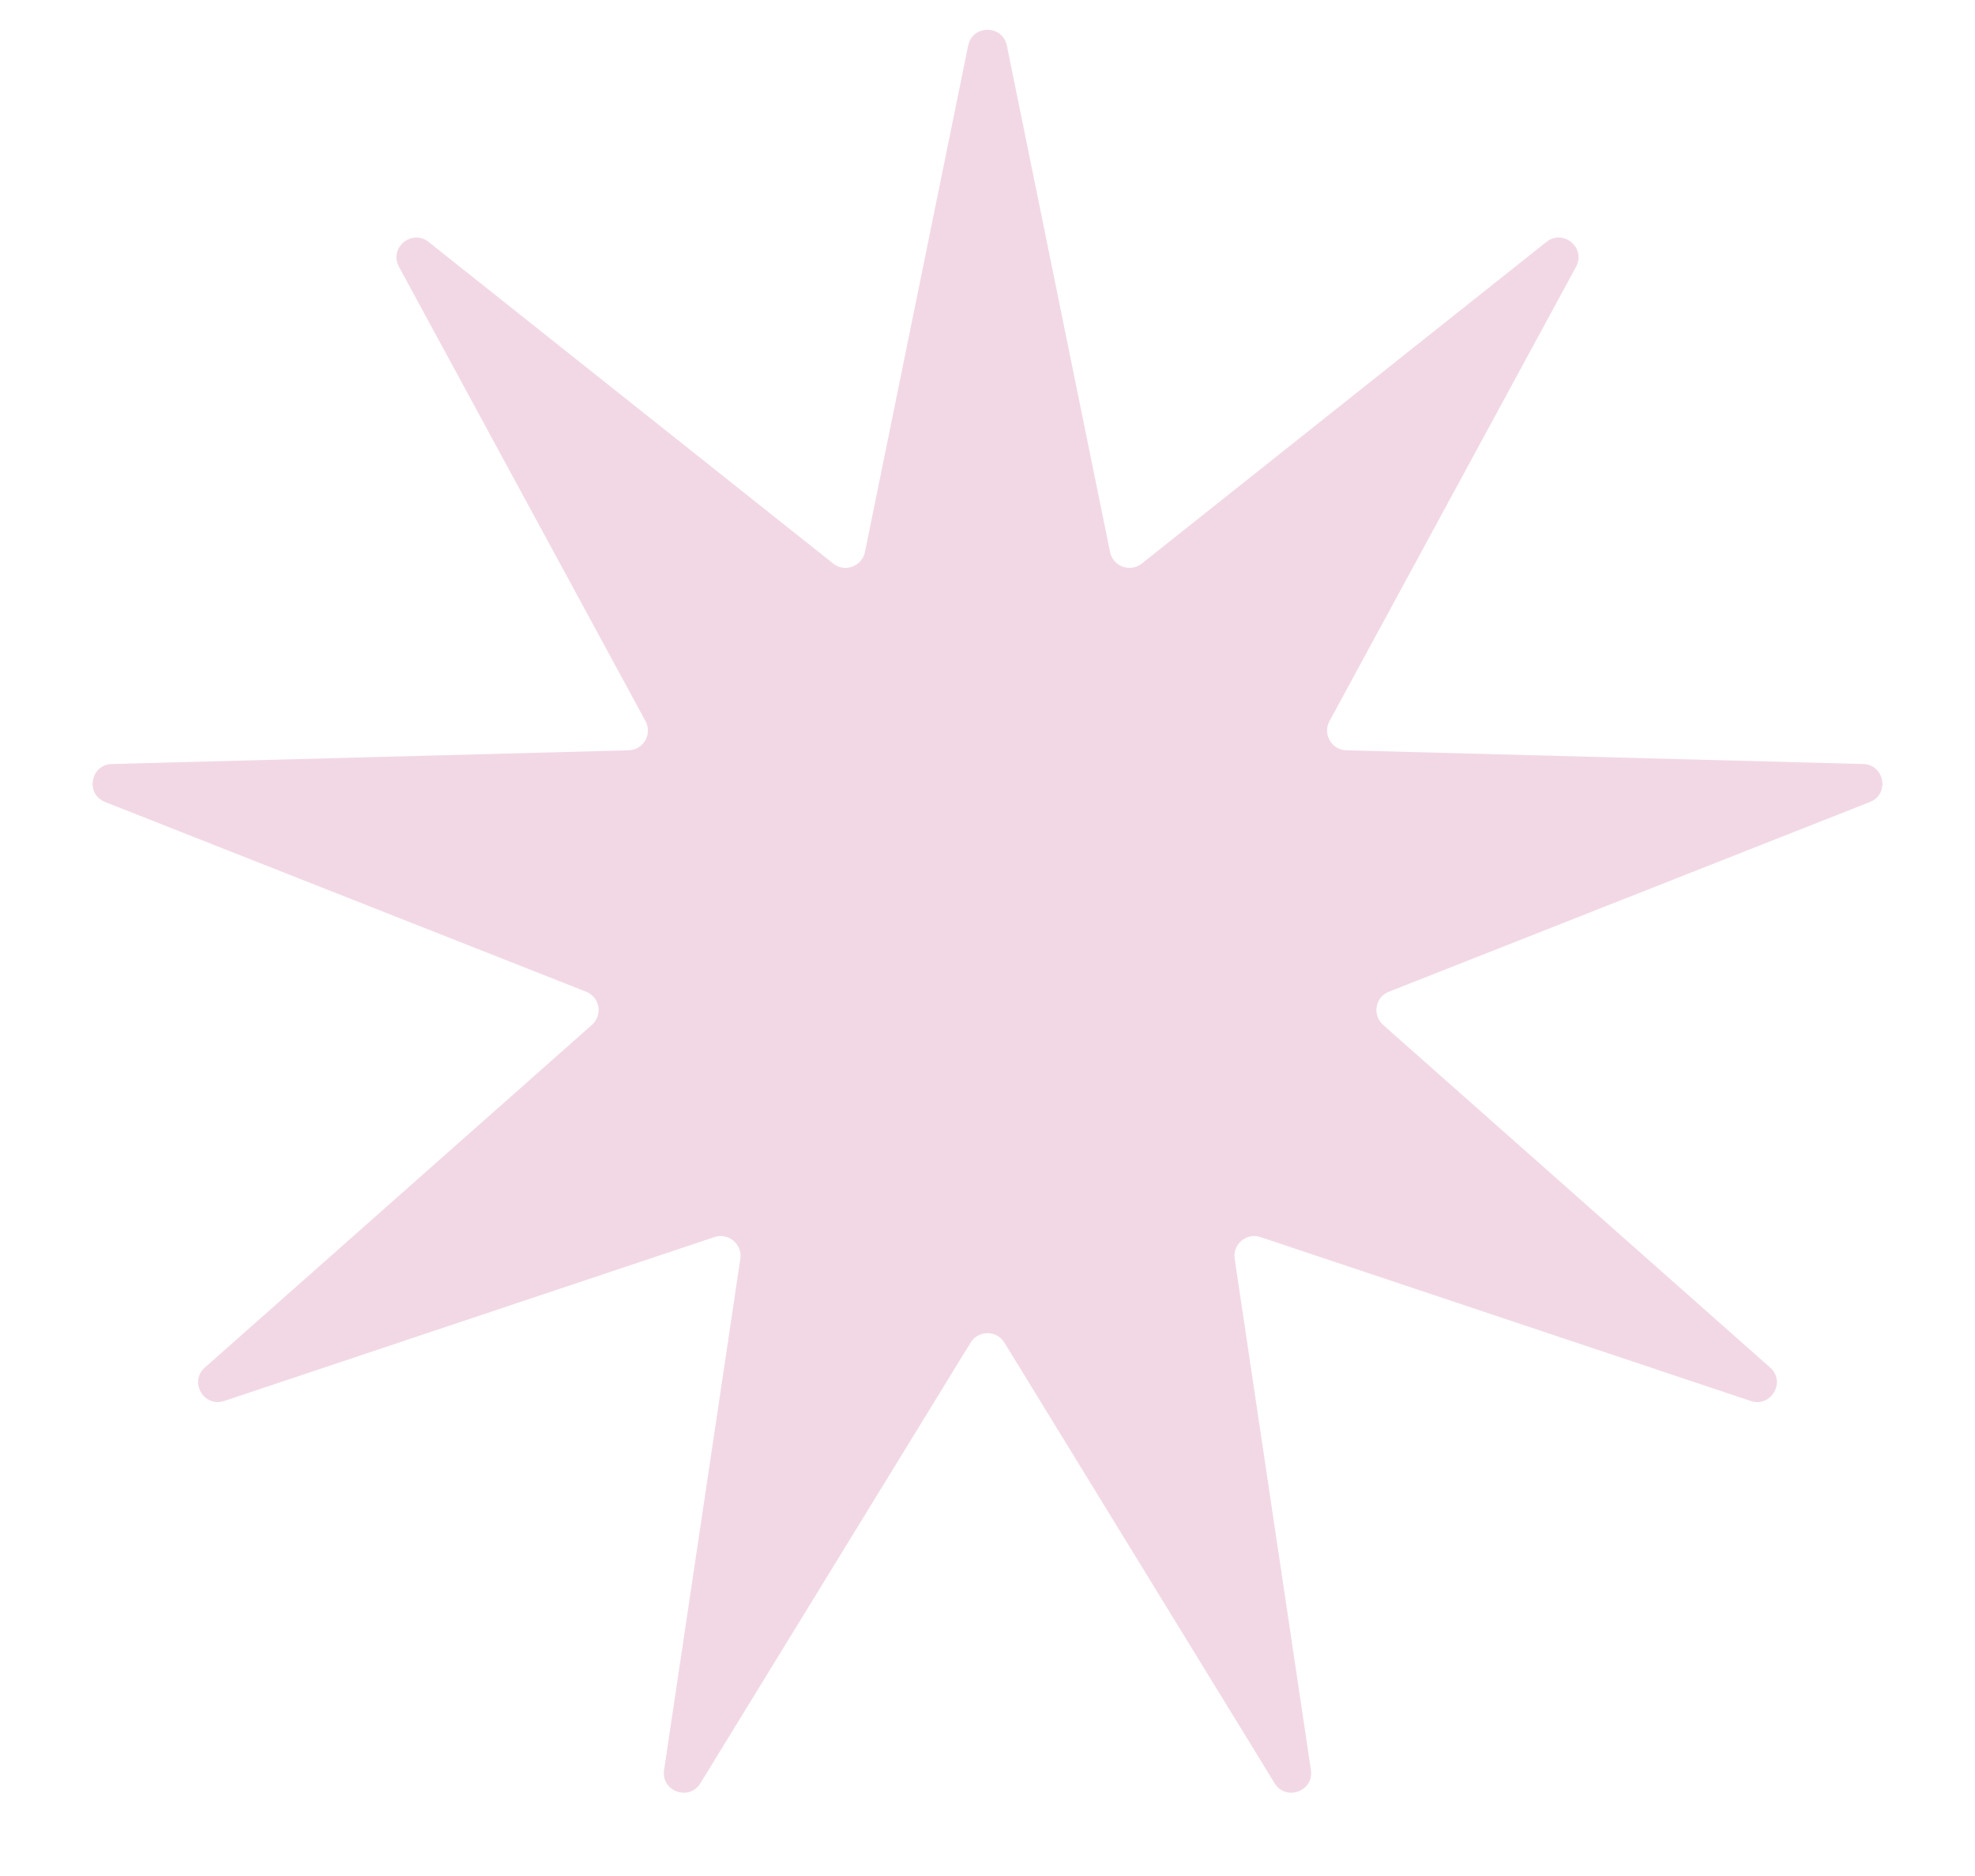<svg width="20" height="19" viewBox="0 0 20 19" fill="none" xmlns="http://www.w3.org/2000/svg">
<path id="Star 1" d="M9.804 0.462C9.848 0.248 10.152 0.248 10.196 0.462L11.241 5.591C11.271 5.737 11.445 5.801 11.562 5.708L15.66 2.45C15.83 2.315 16.064 2.511 15.96 2.702L13.463 7.304C13.392 7.435 13.485 7.595 13.634 7.599L18.867 7.738C19.085 7.743 19.138 8.044 18.935 8.123L14.065 10.044C13.926 10.098 13.894 10.28 14.006 10.38L17.925 13.85C18.088 13.994 17.936 14.258 17.729 14.189L12.764 12.529C12.623 12.482 12.481 12.601 12.503 12.749L13.275 17.926C13.308 18.142 13.021 18.246 12.907 18.06L10.171 13.598C10.092 13.47 9.908 13.47 9.829 13.598L7.093 18.06C6.979 18.246 6.692 18.142 6.725 17.926L7.497 12.749C7.519 12.601 7.377 12.482 7.235 12.529L2.271 14.189C2.064 14.258 1.911 13.994 2.075 13.85L5.994 10.38C6.106 10.28 6.074 10.098 5.935 10.044L1.065 8.123C0.862 8.044 0.915 7.743 1.133 7.738L6.366 7.599C6.515 7.595 6.608 7.435 6.537 7.304L4.04 2.702C3.936 2.511 4.17 2.315 4.34 2.45L8.438 5.708C8.555 5.801 8.729 5.737 8.759 5.591L9.804 0.462Z" fill="#F2D8E5"/>
</svg>
